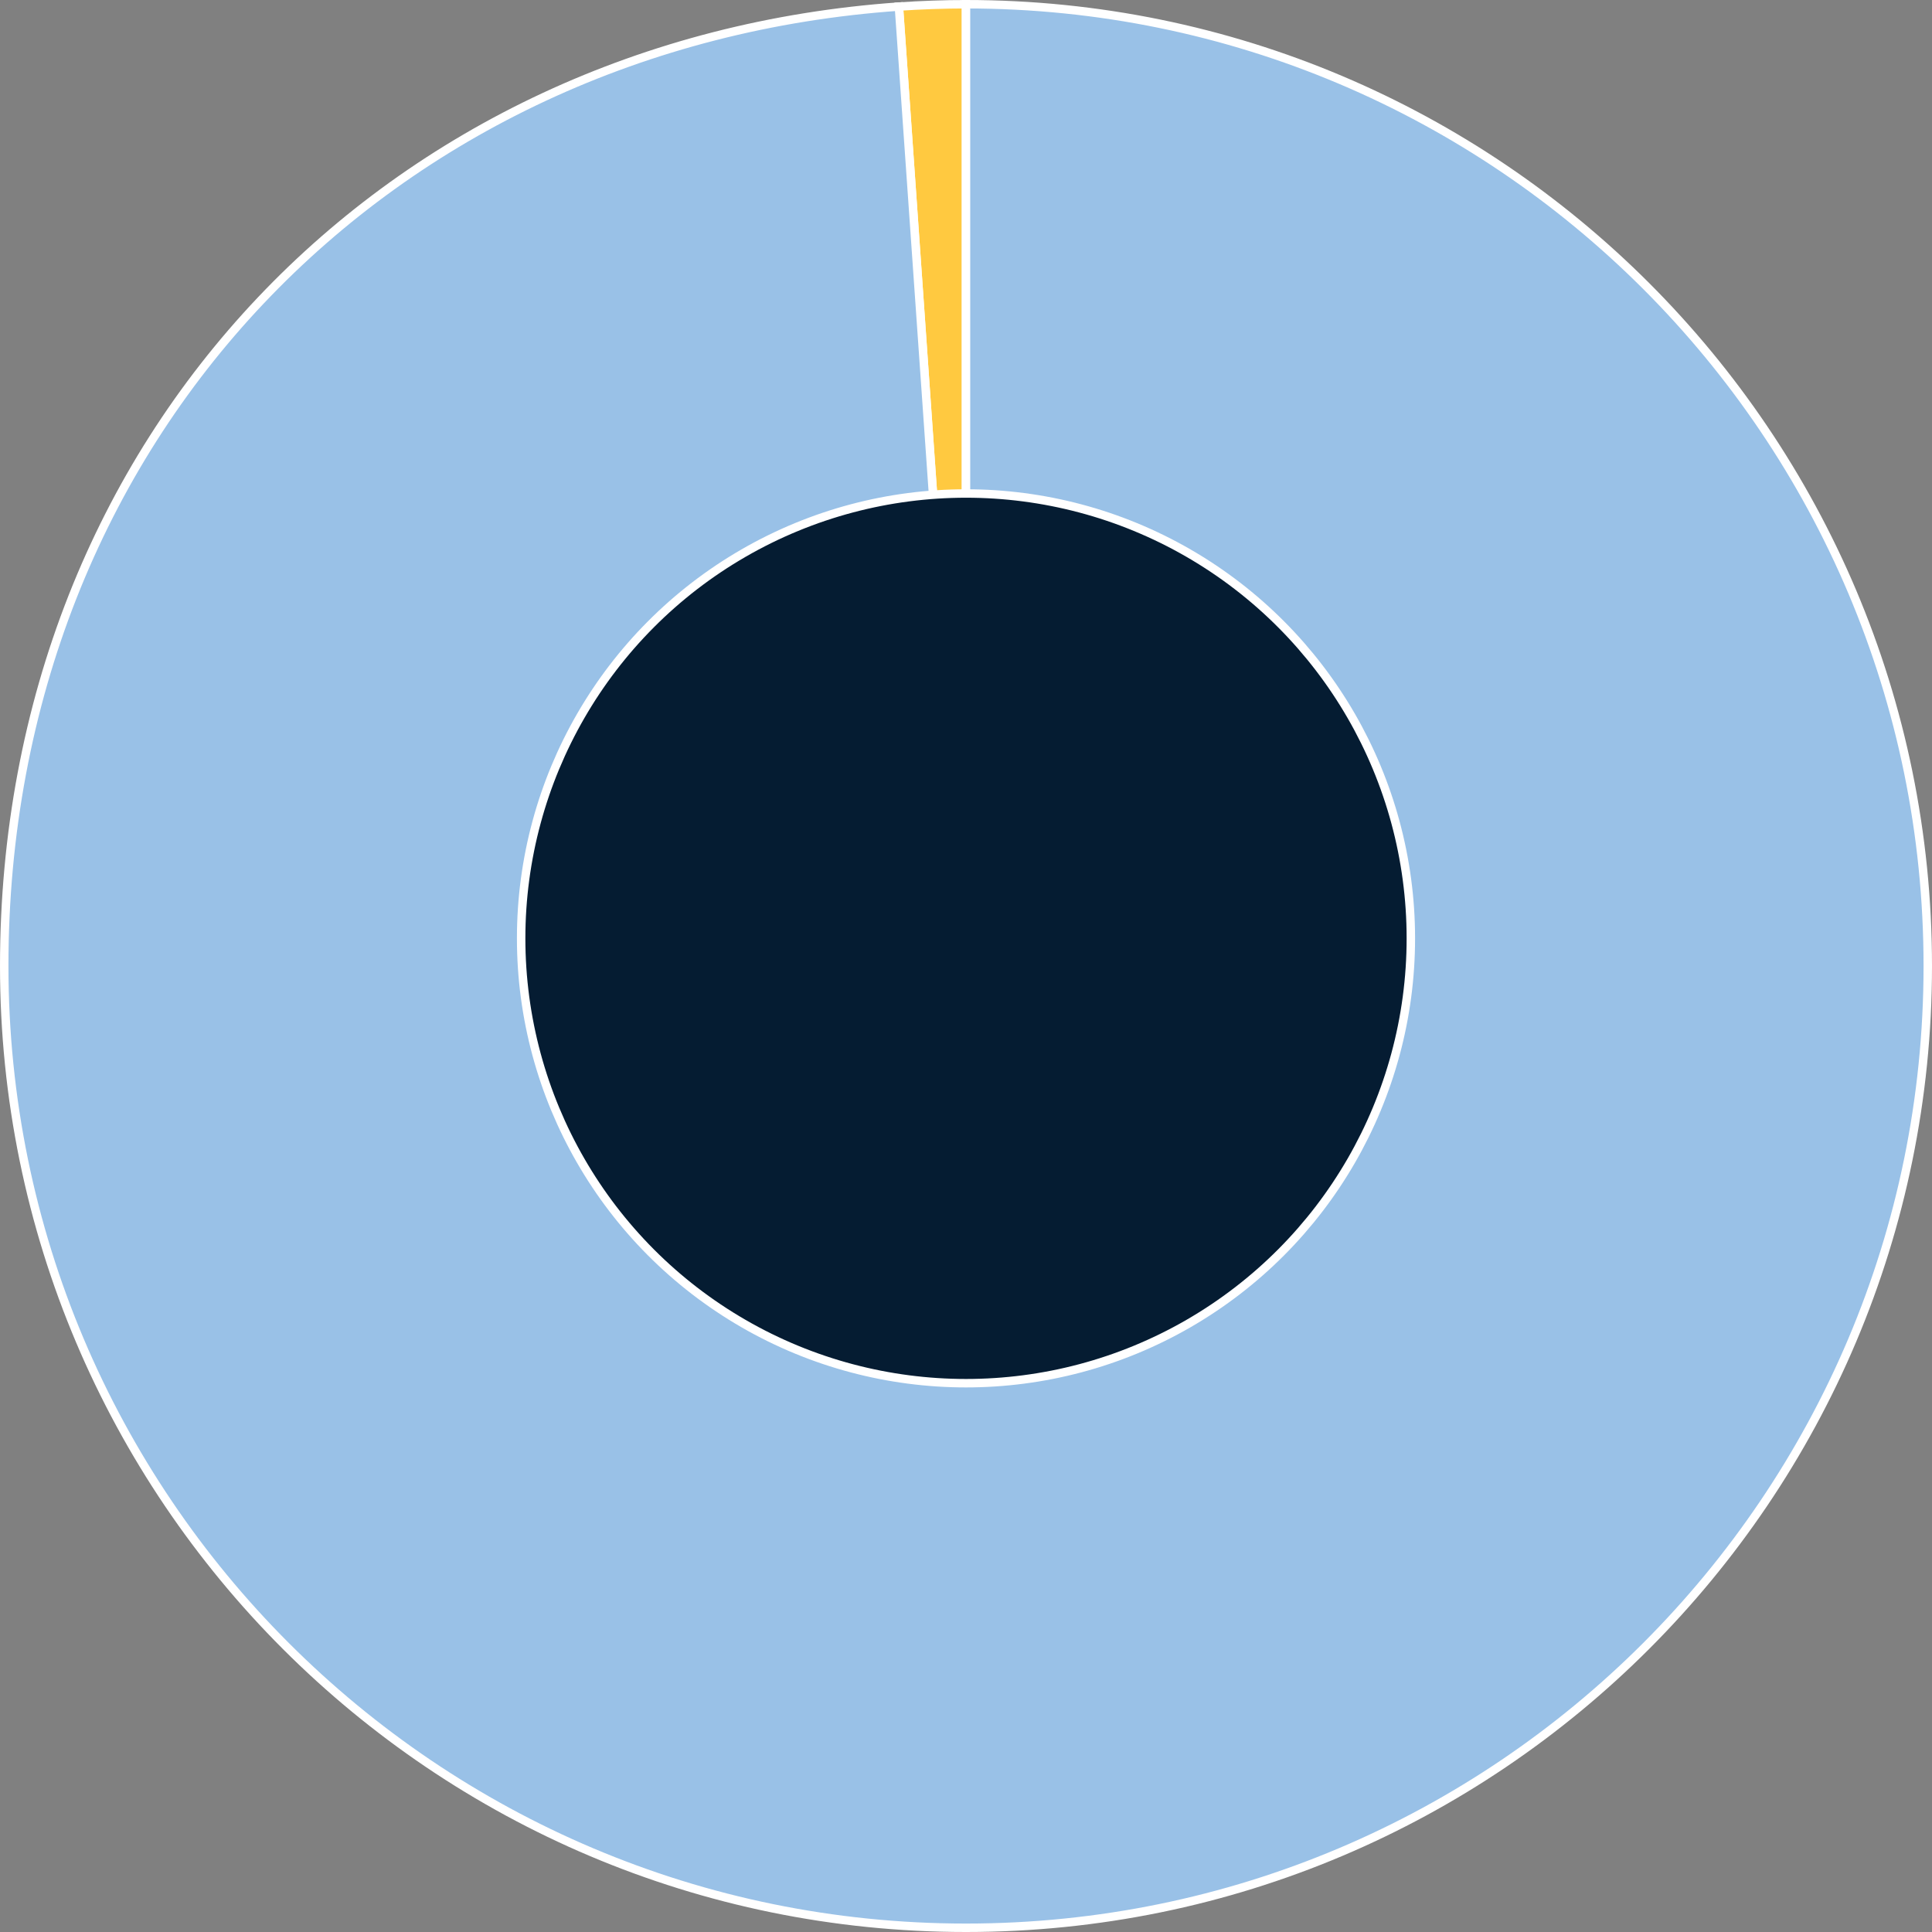 <?xml version="1.0" encoding="UTF-8"?>
<svg id="Layer_2" data-name="Layer 2" xmlns="http://www.w3.org/2000/svg" viewBox="0 0 1143.74 1143.74">
  <rect x="0" y="0" width="1143.74" height="1143.74" fill="#808080" stroke="none"/>
  <defs>
    <style>
      .cls-1 {
        fill: #99c1e7;
      }

      .cls-1, .cls-2, .cls-3 {
        stroke: #fff;
        stroke-miterlimit: 10;
        stroke-width: 5px;
      }

      .cls-2 {
        fill: #ffc940;
      }

      .cls-3 {
        fill: #051c32;
      }
    </style>
  </defs>
  <g id="Layer_1-2" data-name="Layer 1">
    <g>
      <g>
        <path class="cls-2" d="M571.87,571.87L532.15,3.89c12.55-.88,27.14-1.39,39.72-1.39v569.37Z"/>
        <path class="cls-1" d="M571.87,571.87V2.5c314.45,0,569.37,254.92,569.37,569.37s-254.92,569.37-569.37,569.37S2.5,886.32,2.5,571.87,231.01,24.94,532.15,3.89l39.72,567.98Z"/>
      </g>
      <circle class="cls-3" cx="571.87" cy="555.5" r="263.35"/>
    </g>
  </g>
</svg>